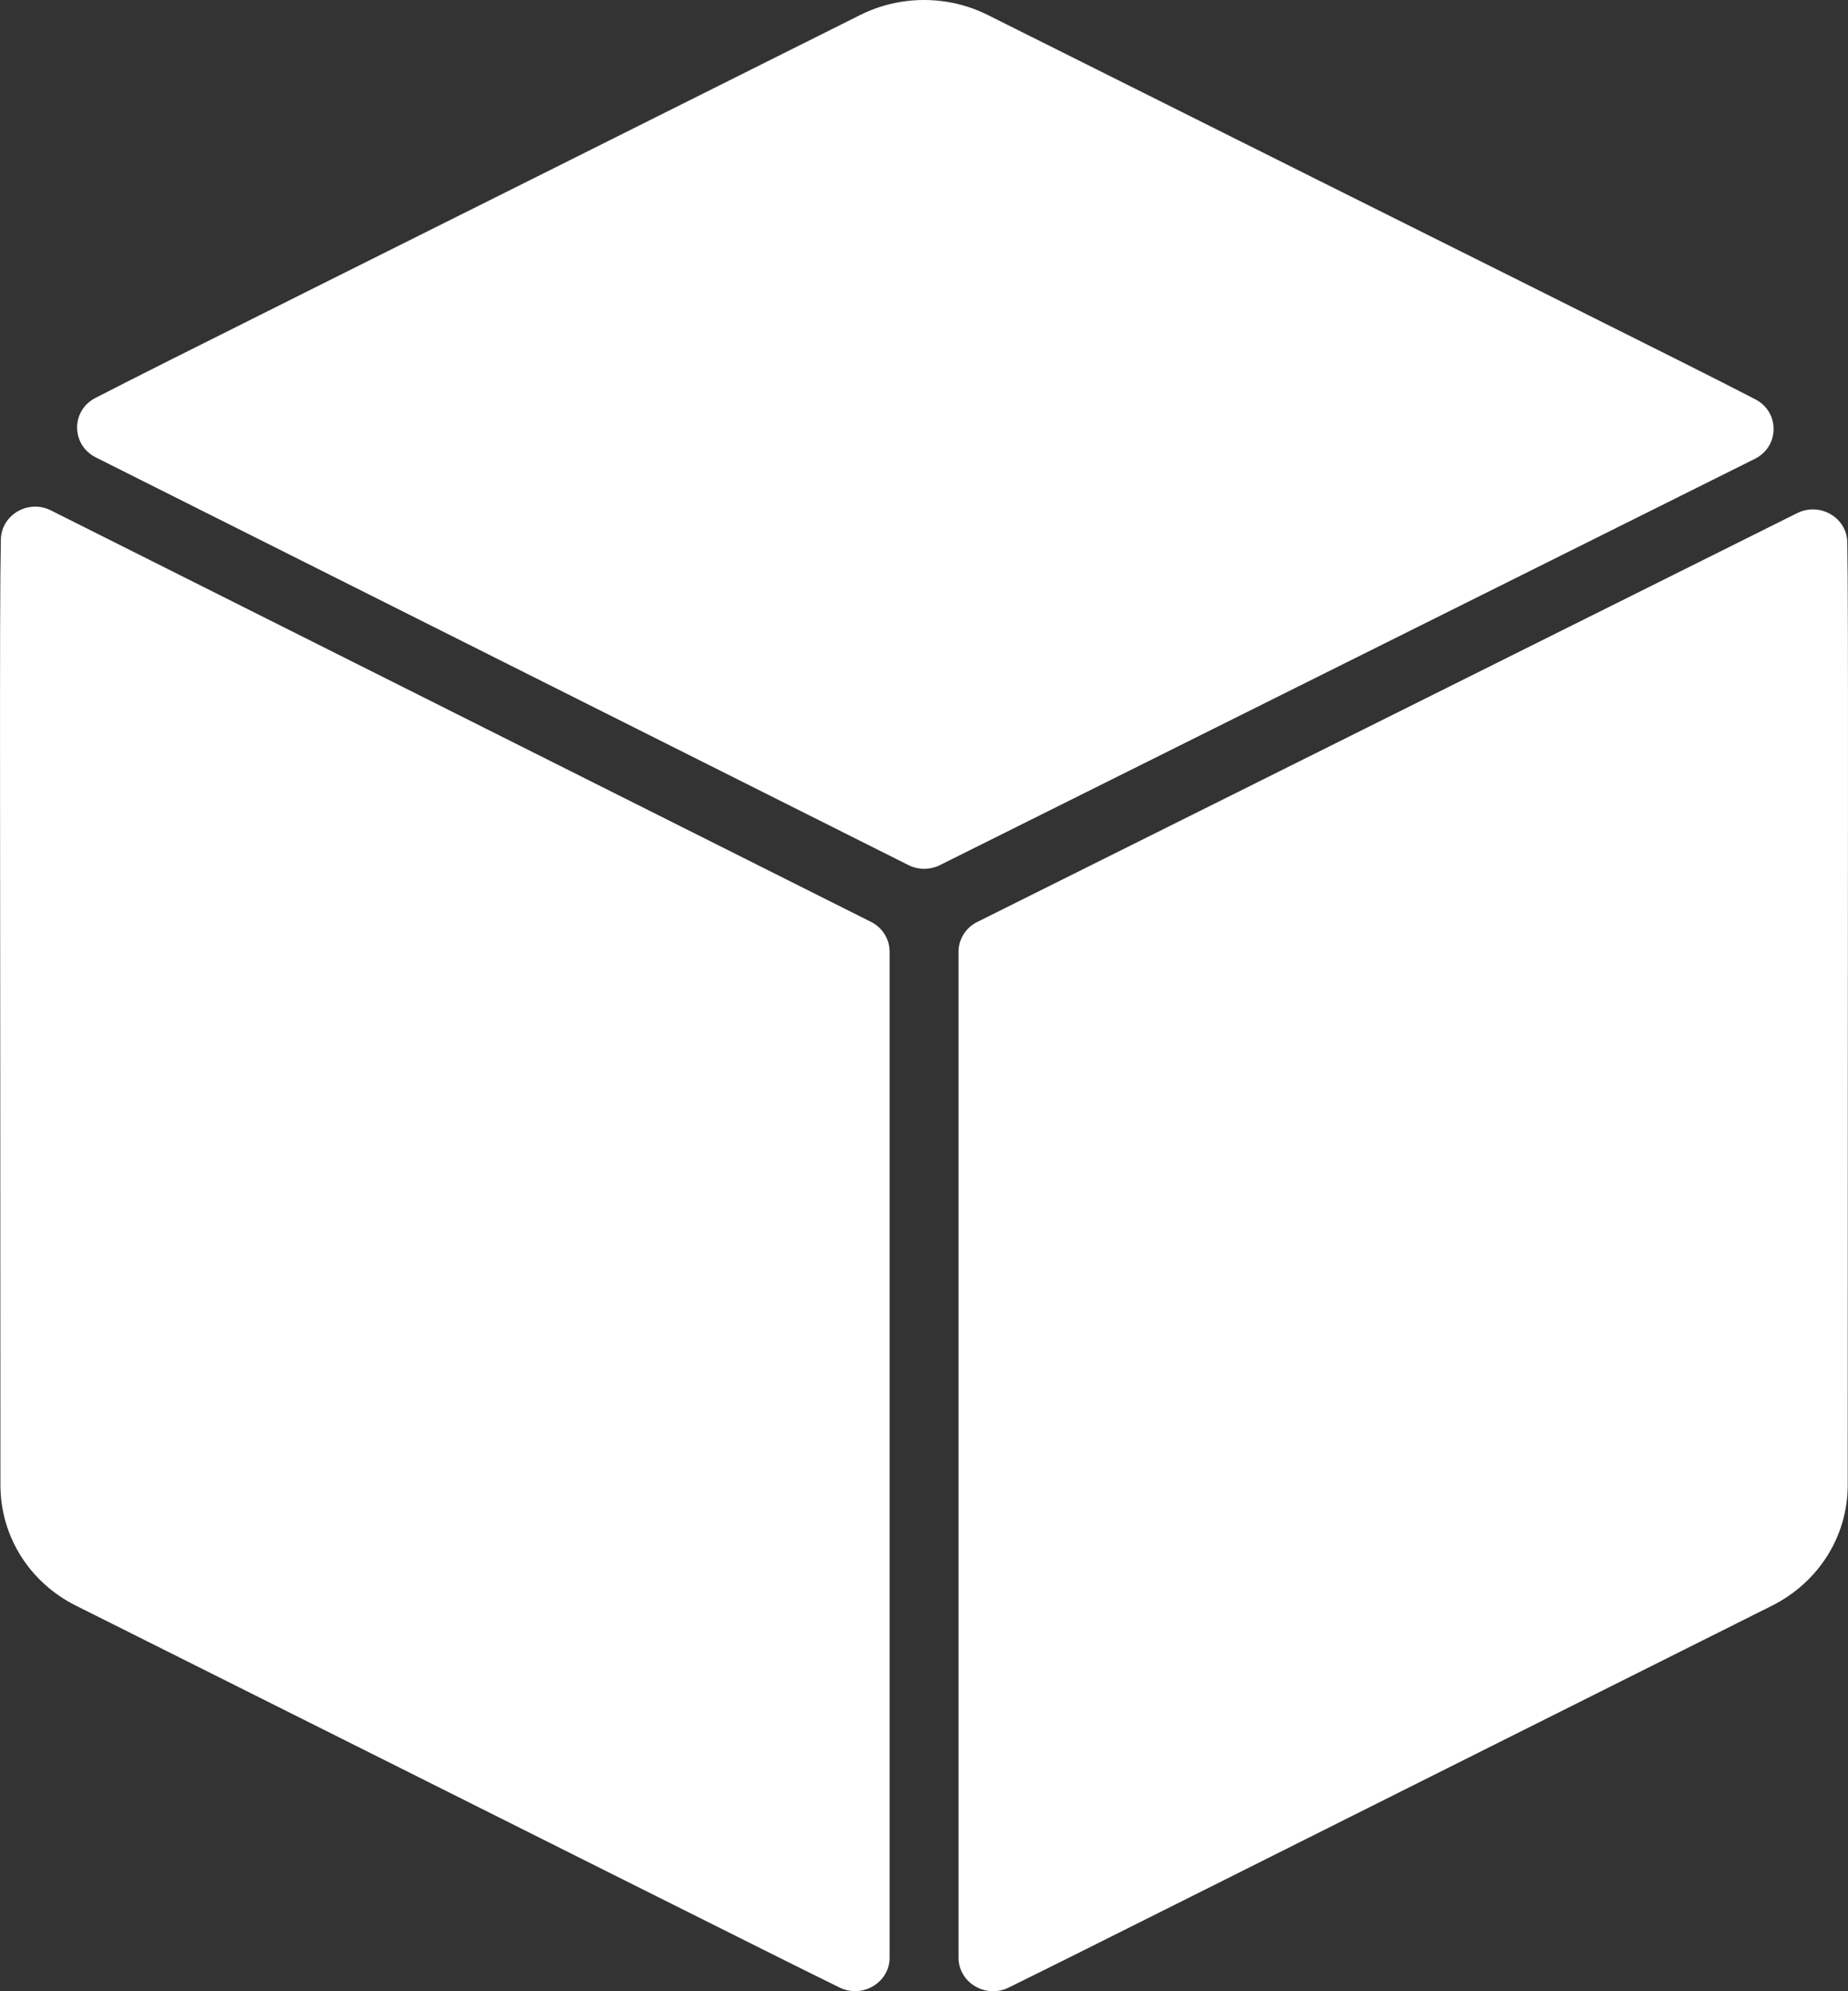 <svg width="13" height="14" viewBox="0 0 13 14" fill="none" xmlns="http://www.w3.org/2000/svg">
<rect x="0" y="0" width="13" height="14" fill="#333333" stroke="none"/>
<path d="M6.39 6.082L0.674 3.216C0.5 3.128 0.498 2.887 0.671 2.798C1.172 2.539 2.476 1.894 6.052 0.105C6.333 -0.035 6.668 -0.035 6.948 0.105C10.556 1.91 11.854 2.551 12.349 2.808C12.521 2.898 12.519 3.139 12.345 3.226L6.611 6.083C6.542 6.117 6.459 6.117 6.39 6.082ZM6.743 6.692V13.764C6.743 13.939 6.933 14.053 7.094 13.975C7.576 13.739 8.855 13.095 12.466 11.289C12.794 11.124 12.998 10.8 12.998 10.441C12.998 5.866 13.004 4.353 12.995 3.814C12.993 3.639 12.802 3.528 12.642 3.608L6.875 6.482C6.794 6.522 6.743 6.603 6.743 6.692ZM6.126 6.481L0.359 3.589C0.2 3.508 0.009 3.619 0.006 3.794C-0.005 4.325 0.003 5.825 0.003 10.441C0.003 10.8 0.206 11.125 0.534 11.289C4.144 13.094 5.424 13.738 5.906 13.974C6.067 14.053 6.258 13.939 6.258 13.764V6.691C6.258 6.602 6.207 6.521 6.126 6.481Z" fill="white"/>
</svg>

